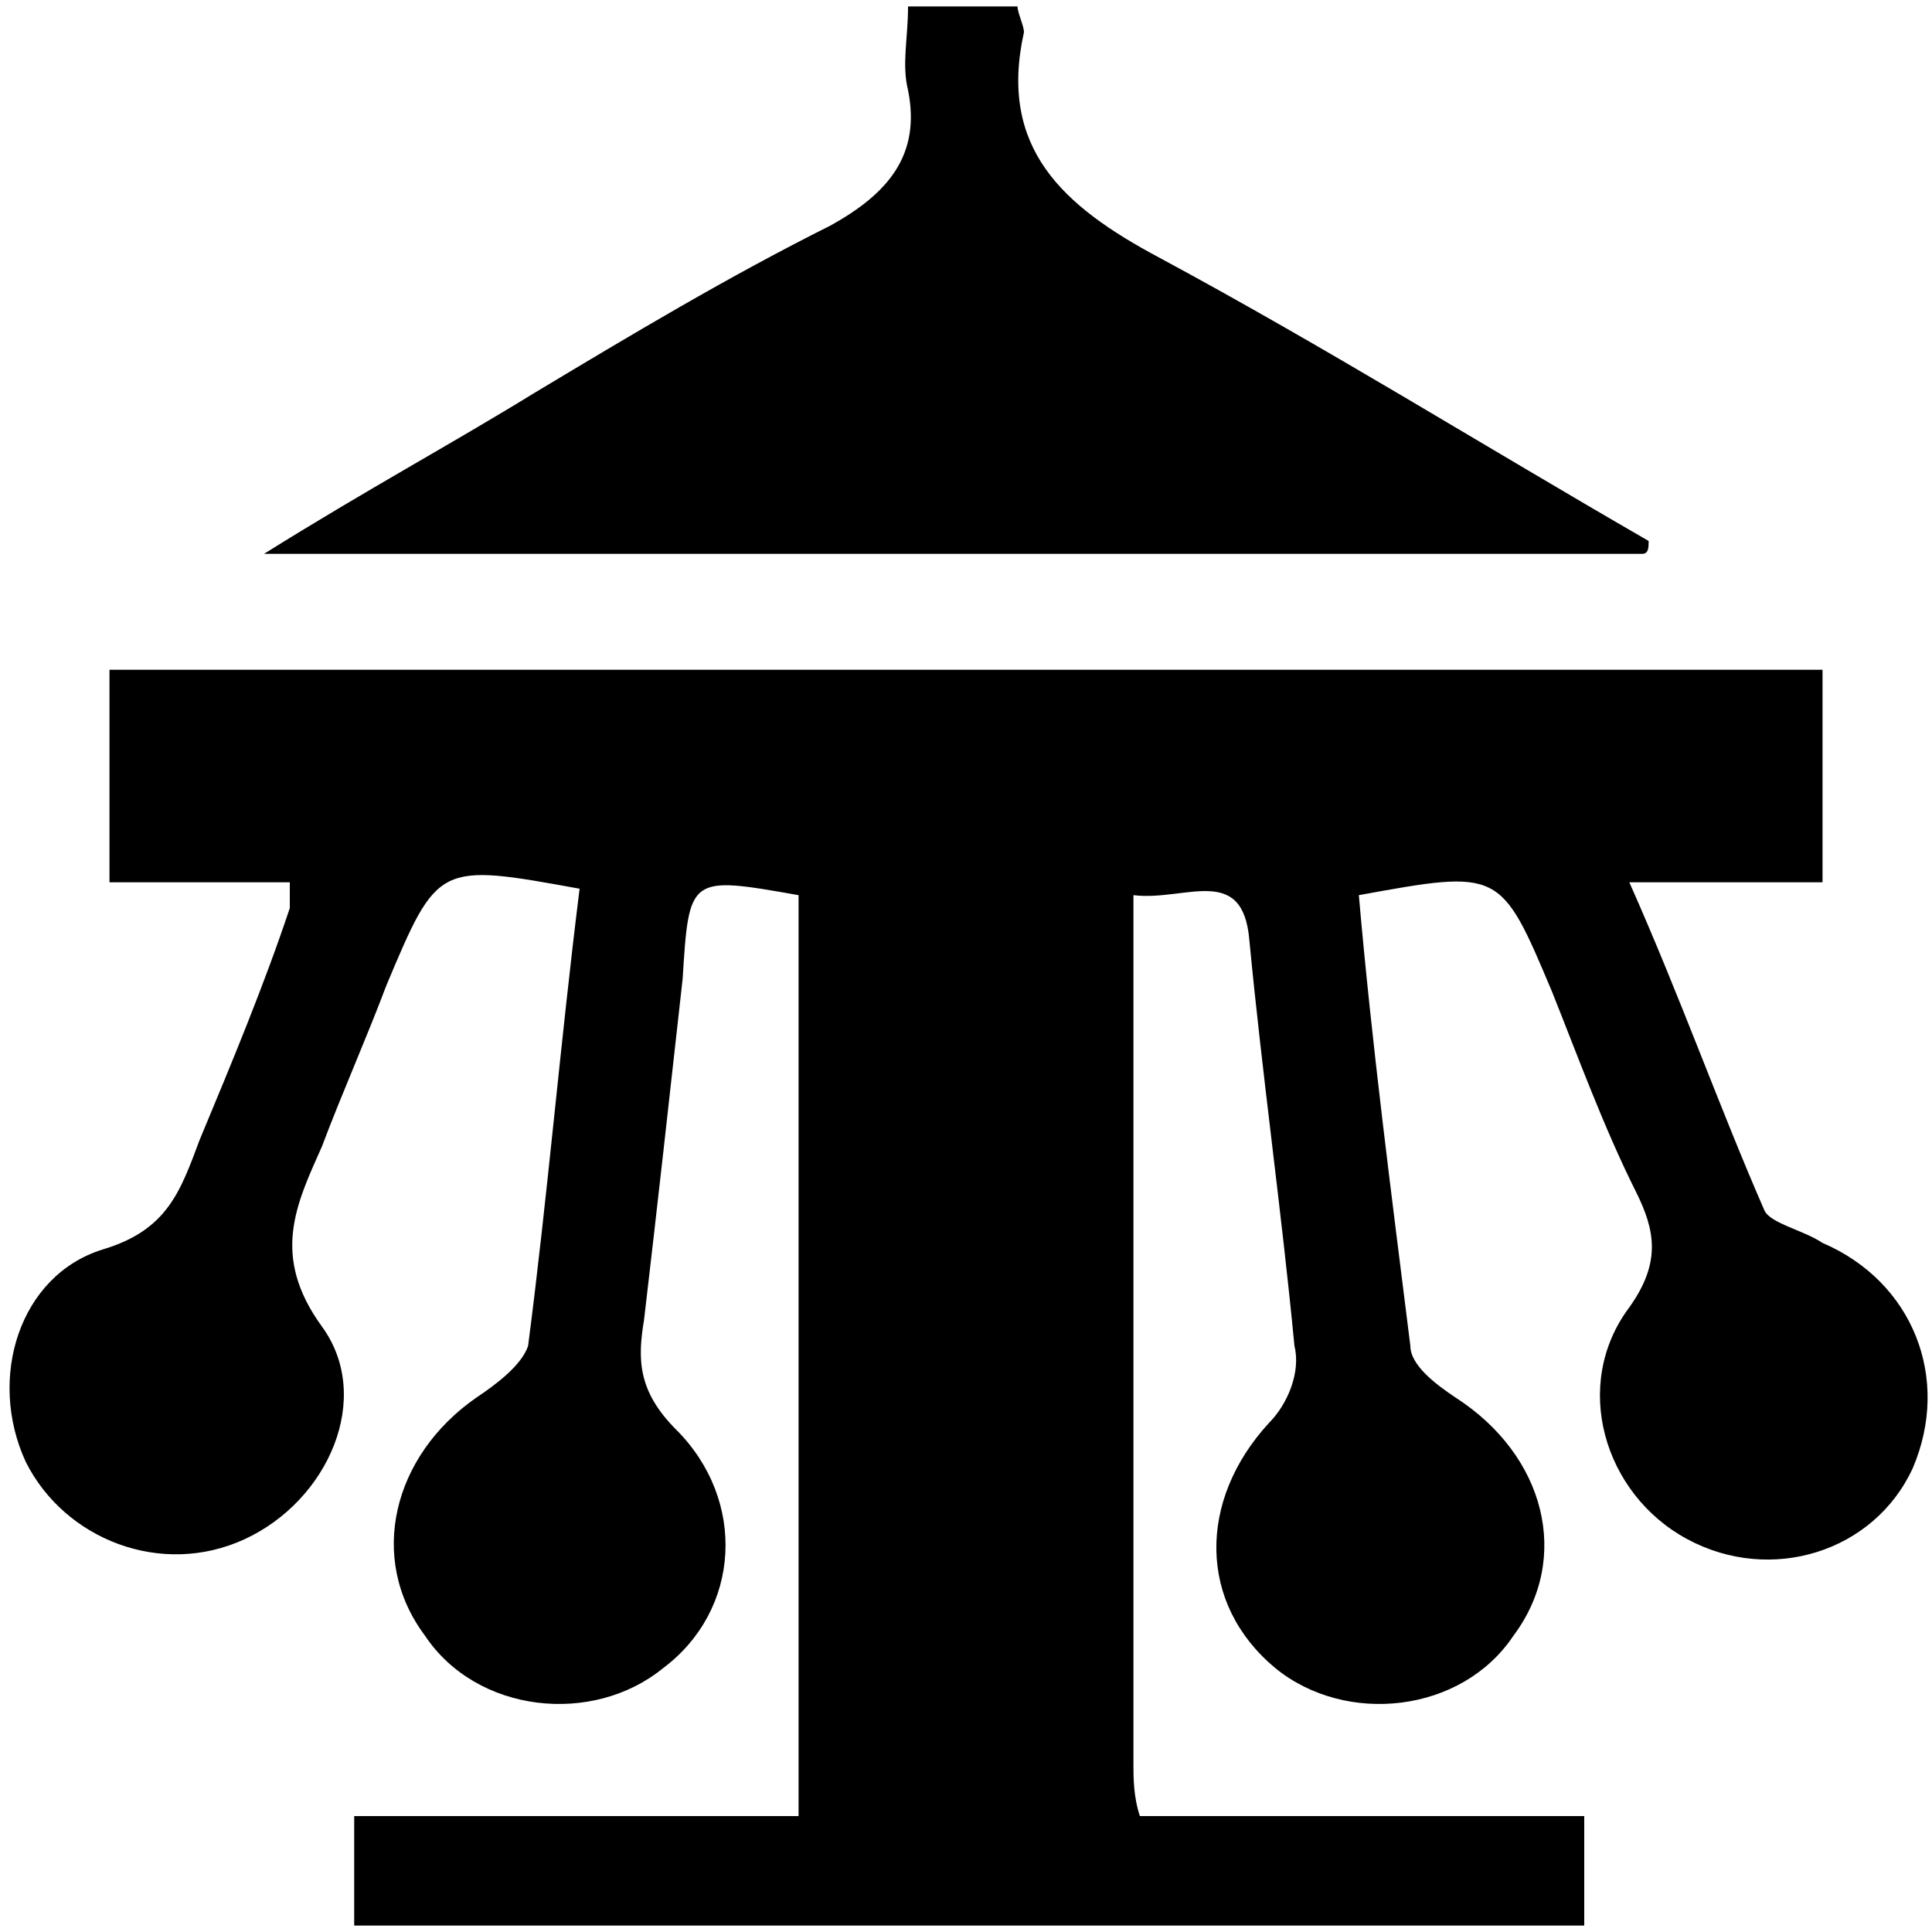 <?xml version="1.0" encoding="UTF-8"?> <!-- Generator: Adobe Illustrator 22.1.0, SVG Export Plug-In . SVG Version: 6.00 Build 0) --> <svg xmlns="http://www.w3.org/2000/svg" xmlns:xlink="http://www.w3.org/1999/xlink" id="Слой_1" x="0px" y="0px" viewBox="0 0 30 30" style="enable-background:new 0 0 30 30;" xml:space="preserve"> <path d="M17.6,13.9c0,4.6,0,9.1,0,13.5c0,0.2,0,0.5,0.1,0.8c2.3,0,4.5,0,6.9,0c0,0.6,0,1.2,0,1.7c-6.4,0-12.7,0-19.1,0 c0-0.5,0-1,0-1.7c2.3,0,4.6,0,6.9,0c0-4.9,0-9.6,0-14.3c-1.7-0.3-1.7-0.3-1.8,1.3c-0.2,1.8-0.4,3.6-0.6,5.3 c-0.1,0.6-0.1,1.1,0.5,1.7c1.1,1.1,1,2.8-0.2,3.7c-1.1,0.9-2.9,0.7-3.7-0.5c-0.9-1.2-0.5-2.8,0.8-3.7c0.3-0.2,0.7-0.5,0.8-0.8 c0.3-2.3,0.5-4.7,0.8-7.1c-2.2-0.4-2.2-0.4-3,1.5c-0.3,0.8-0.7,1.7-1,2.5c-0.4,0.9-0.8,1.7,0,2.8c0.8,1.1,0.1,2.7-1.2,3.3 c-1.3,0.6-2.8,0-3.4-1.2c-0.6-1.3-0.1-2.9,1.2-3.3c1-0.3,1.2-0.9,1.5-1.7c0.5-1.2,1-2.4,1.4-3.6c0-0.1,0-0.2,0-0.4 c-0.9,0-1.8,0-2.8,0c0-1.2,0-2.2,0-3.3c8.9,0,17.7,0,26.6,0c0,1.1,0,2.1,0,3.3c-0.9,0-1.8,0-3,0c0.8,1.8,1.4,3.5,2.1,5.1 c0.1,0.2,0.6,0.3,0.9,0.5c1.4,0.6,2,2.1,1.4,3.5c-0.6,1.3-2.2,1.8-3.5,1.1c-1.3-0.7-1.8-2.4-0.9-3.6c0.5-0.7,0.4-1.2,0.1-1.8 c-0.5-1-0.9-2.1-1.3-3.1c-0.8-1.9-0.8-1.9-3-1.5c0.2,2.3,0.5,4.6,0.8,7c0,0.3,0.4,0.6,0.7,0.8c1.4,0.9,1.8,2.5,0.9,3.7 c-0.8,1.2-2.6,1.4-3.7,0.5c-1.2-1-1.2-2.6-0.1-3.8c0.3-0.3,0.5-0.8,0.4-1.2c-0.2-2.1-0.5-4.2-0.7-6.3C19.3,13.4,18.4,14,17.6,13.9z"></path> <path d="M25.5,8.6c-7,0-14,0-21.4,0c1.6-1,2.9-1.7,4.2-2.5c1.5-0.9,3-1.8,4.6-2.6c0.9-0.5,1.4-1.1,1.2-2.1c-0.1-0.4,0-0.8,0-1.3 c0.6,0,1.1,0,1.7,0c0,0.1,0.1,0.3,0.1,0.4C15.5,2.3,16.5,3.2,18,4c2.6,1.4,5,2.9,7.6,4.4C25.6,8.5,25.6,8.6,25.5,8.6z"></path> </svg> 